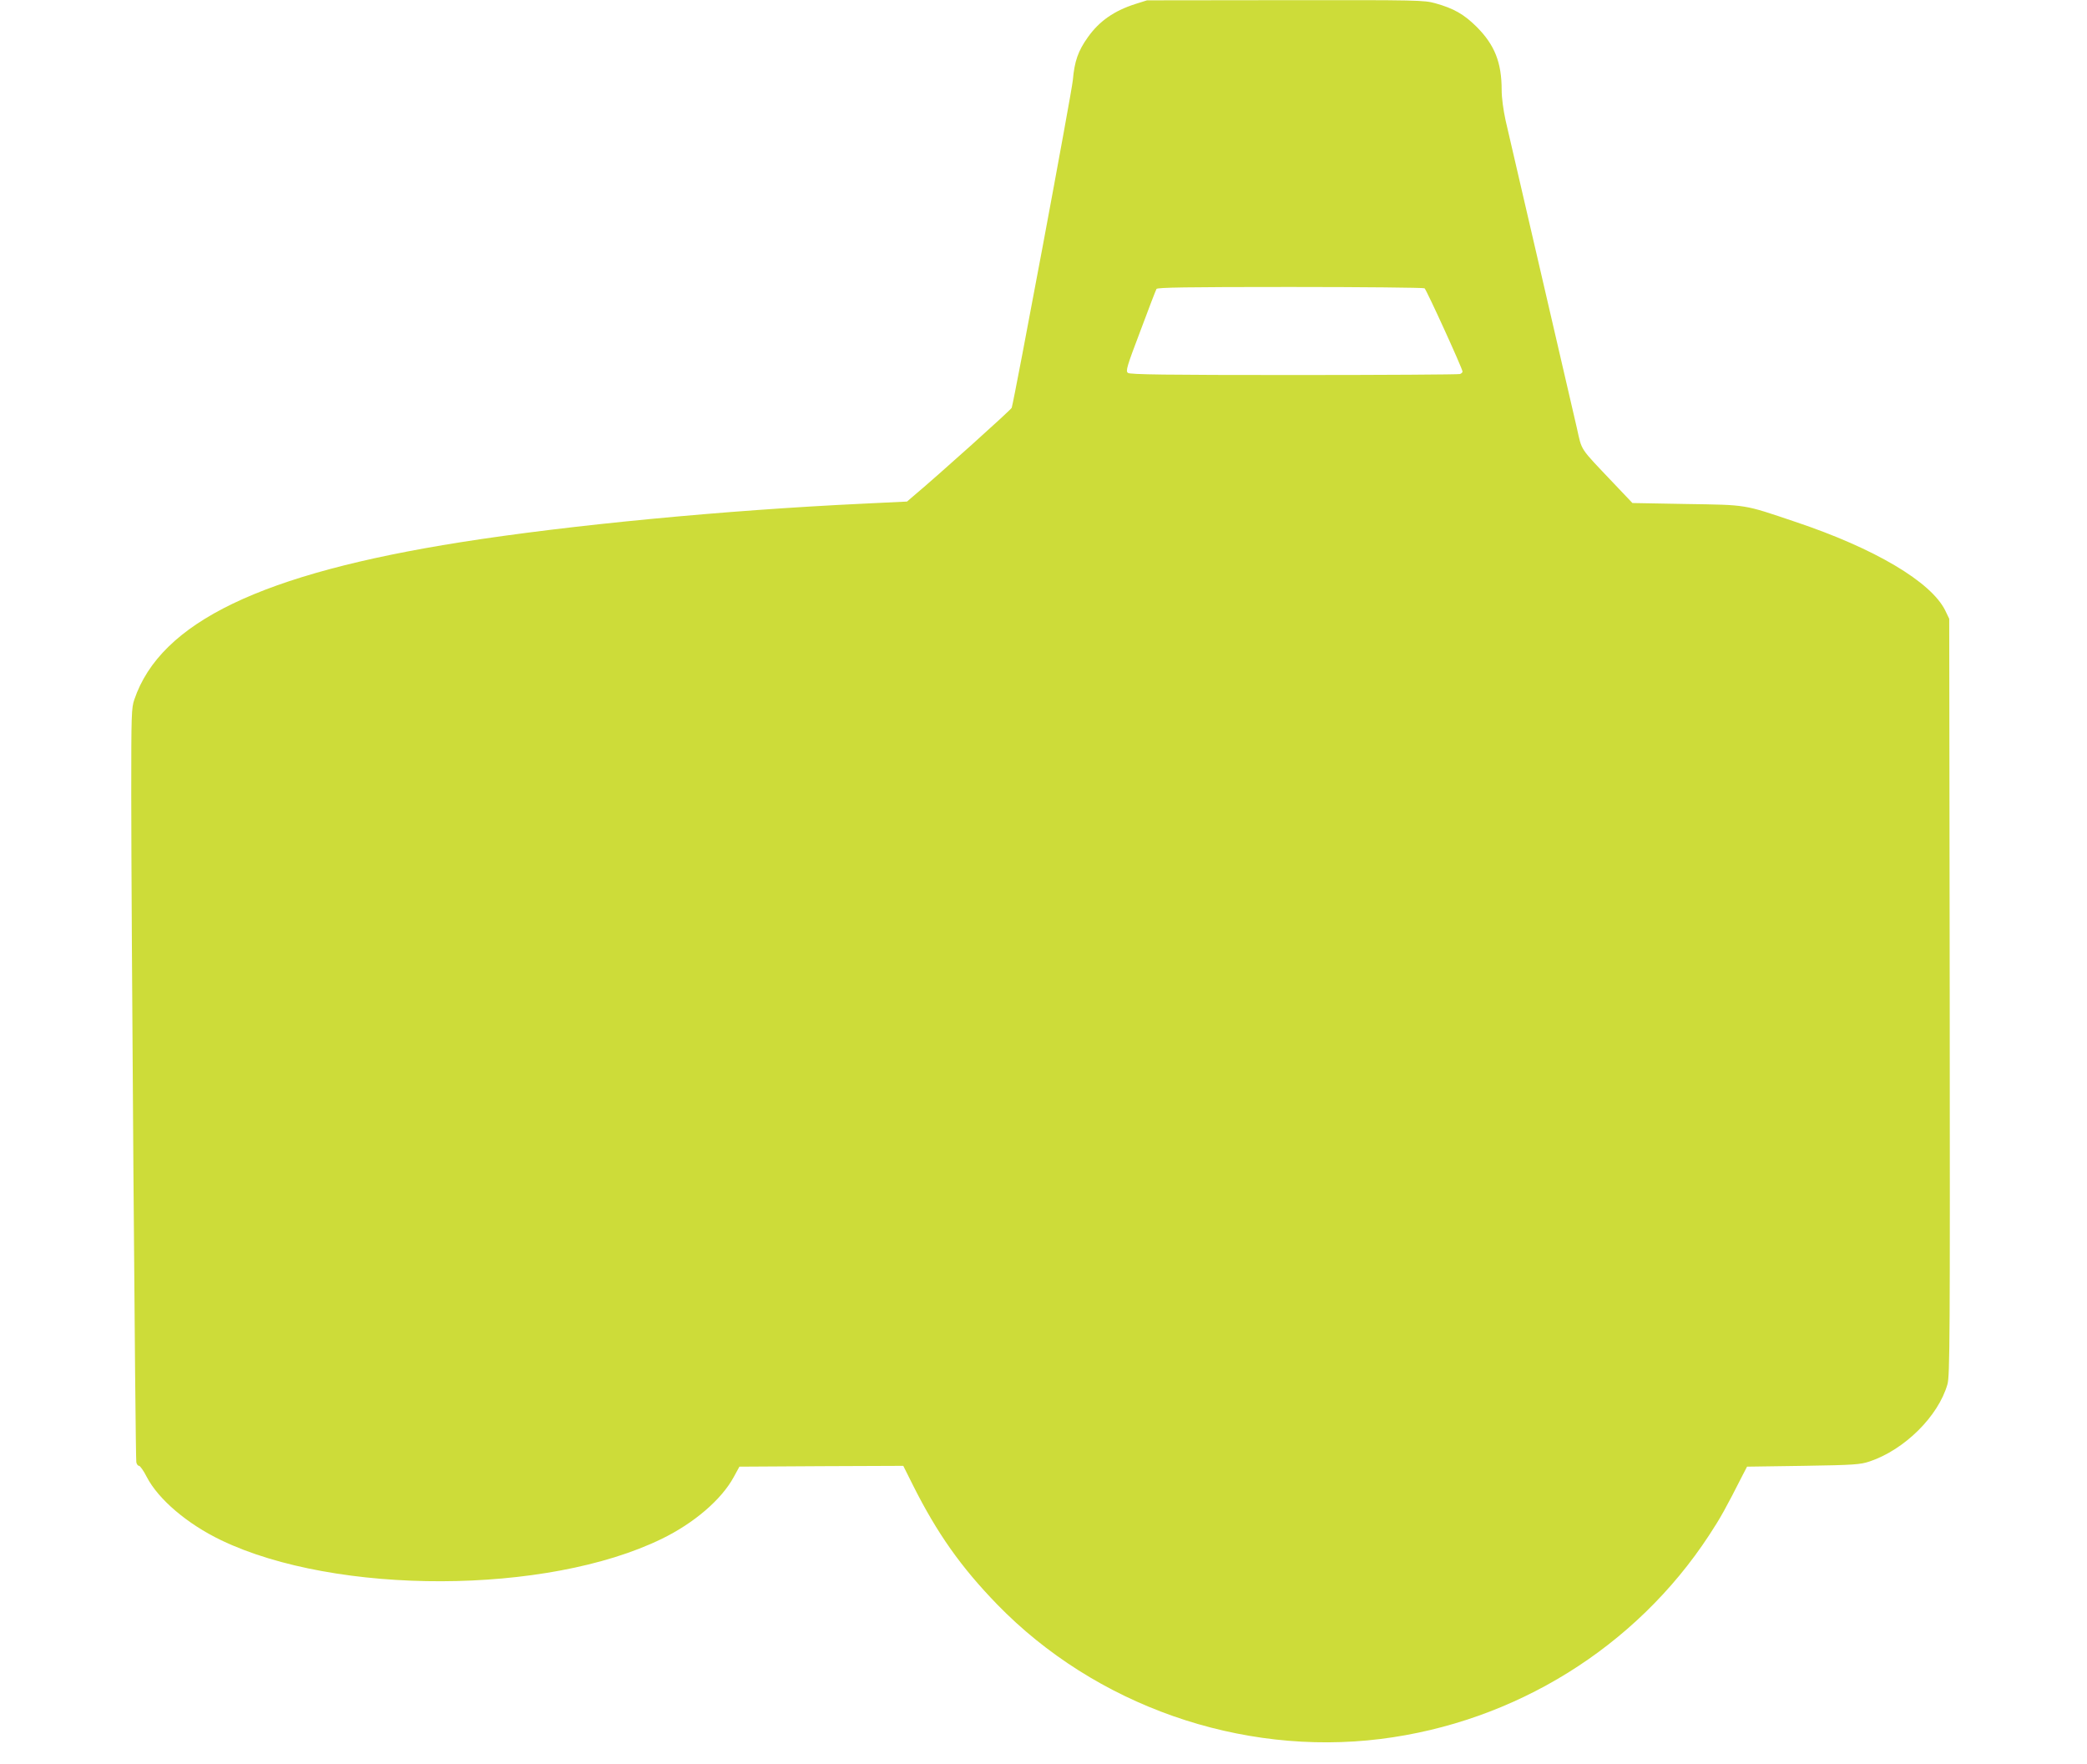 <?xml version="1.0" standalone="no"?>
<!DOCTYPE svg PUBLIC "-//W3C//DTD SVG 20010904//EN"
 "http://www.w3.org/TR/2001/REC-SVG-20010904/DTD/svg10.dtd">
<svg version="1.0" xmlns="http://www.w3.org/2000/svg"
 width="1280pt" height="1082pt" viewBox="0 0 1280 1082"
 preserveAspectRatio="xMidYMid meet">
<g transform="translate(0,1082) scale(0.1,-0.1)"
fill="#cddc39" stroke="none">
<path d="M6965 10796 c-132 -42 -222 -105 -292 -203 -61 -85 -83 -149 -93
-264 -7 -77 -357 -1950 -375 -2010 -5 -13 -451 -414 -606 -544 l-36 -31 -269
-13 c-847 -40 -1800 -131 -2466 -236 -1223 -193 -1843 -491 -2004 -965 -18
-51 -19 -93 -19 -580 0 -725 25 -4070 31 -4097 2 -13 10 -23 17 -23 6 0 28
-30 47 -68 71 -137 248 -288 456 -388 706 -339 1999 -335 2702 8 198 96 367
241 442 379 l35 64 503 3 502 2 61 -122 c147 -292 292 -498 514 -727 602 -620
1493 -933 2353 -826 824 103 1564 562 2014 1249 69 105 102 164 207 371 l26
50 345 5 c315 5 350 8 407 27 214 72 421 277 477 473 15 50 16 283 14 2375
l-3 2320 -24 50 c-86 176 -433 382 -921 545 -320 108 -291 103 -667 109 l-331
6 -114 120 c-214 226 -194 195 -227 341 -16 71 -116 500 -221 954 -105 454
-202 873 -216 932 -14 65 -24 138 -24 186 0 169 -43 277 -154 388 -78 77 -139
112 -253 144 -70 19 -101 20 -920 19 l-848 -1 -70 -22z m1772 -1744 c11 -7
233 -493 233 -511 0 -5 -7 -12 -16 -15 -9 -3 -467 -6 -1018 -6 -786 0 -1006 3
-1018 13 -15 11 -8 36 76 257 50 135 95 251 99 258 7 9 181 12 820 12 447 0
817 -4 824 -8z"/>
</g>
</svg>
